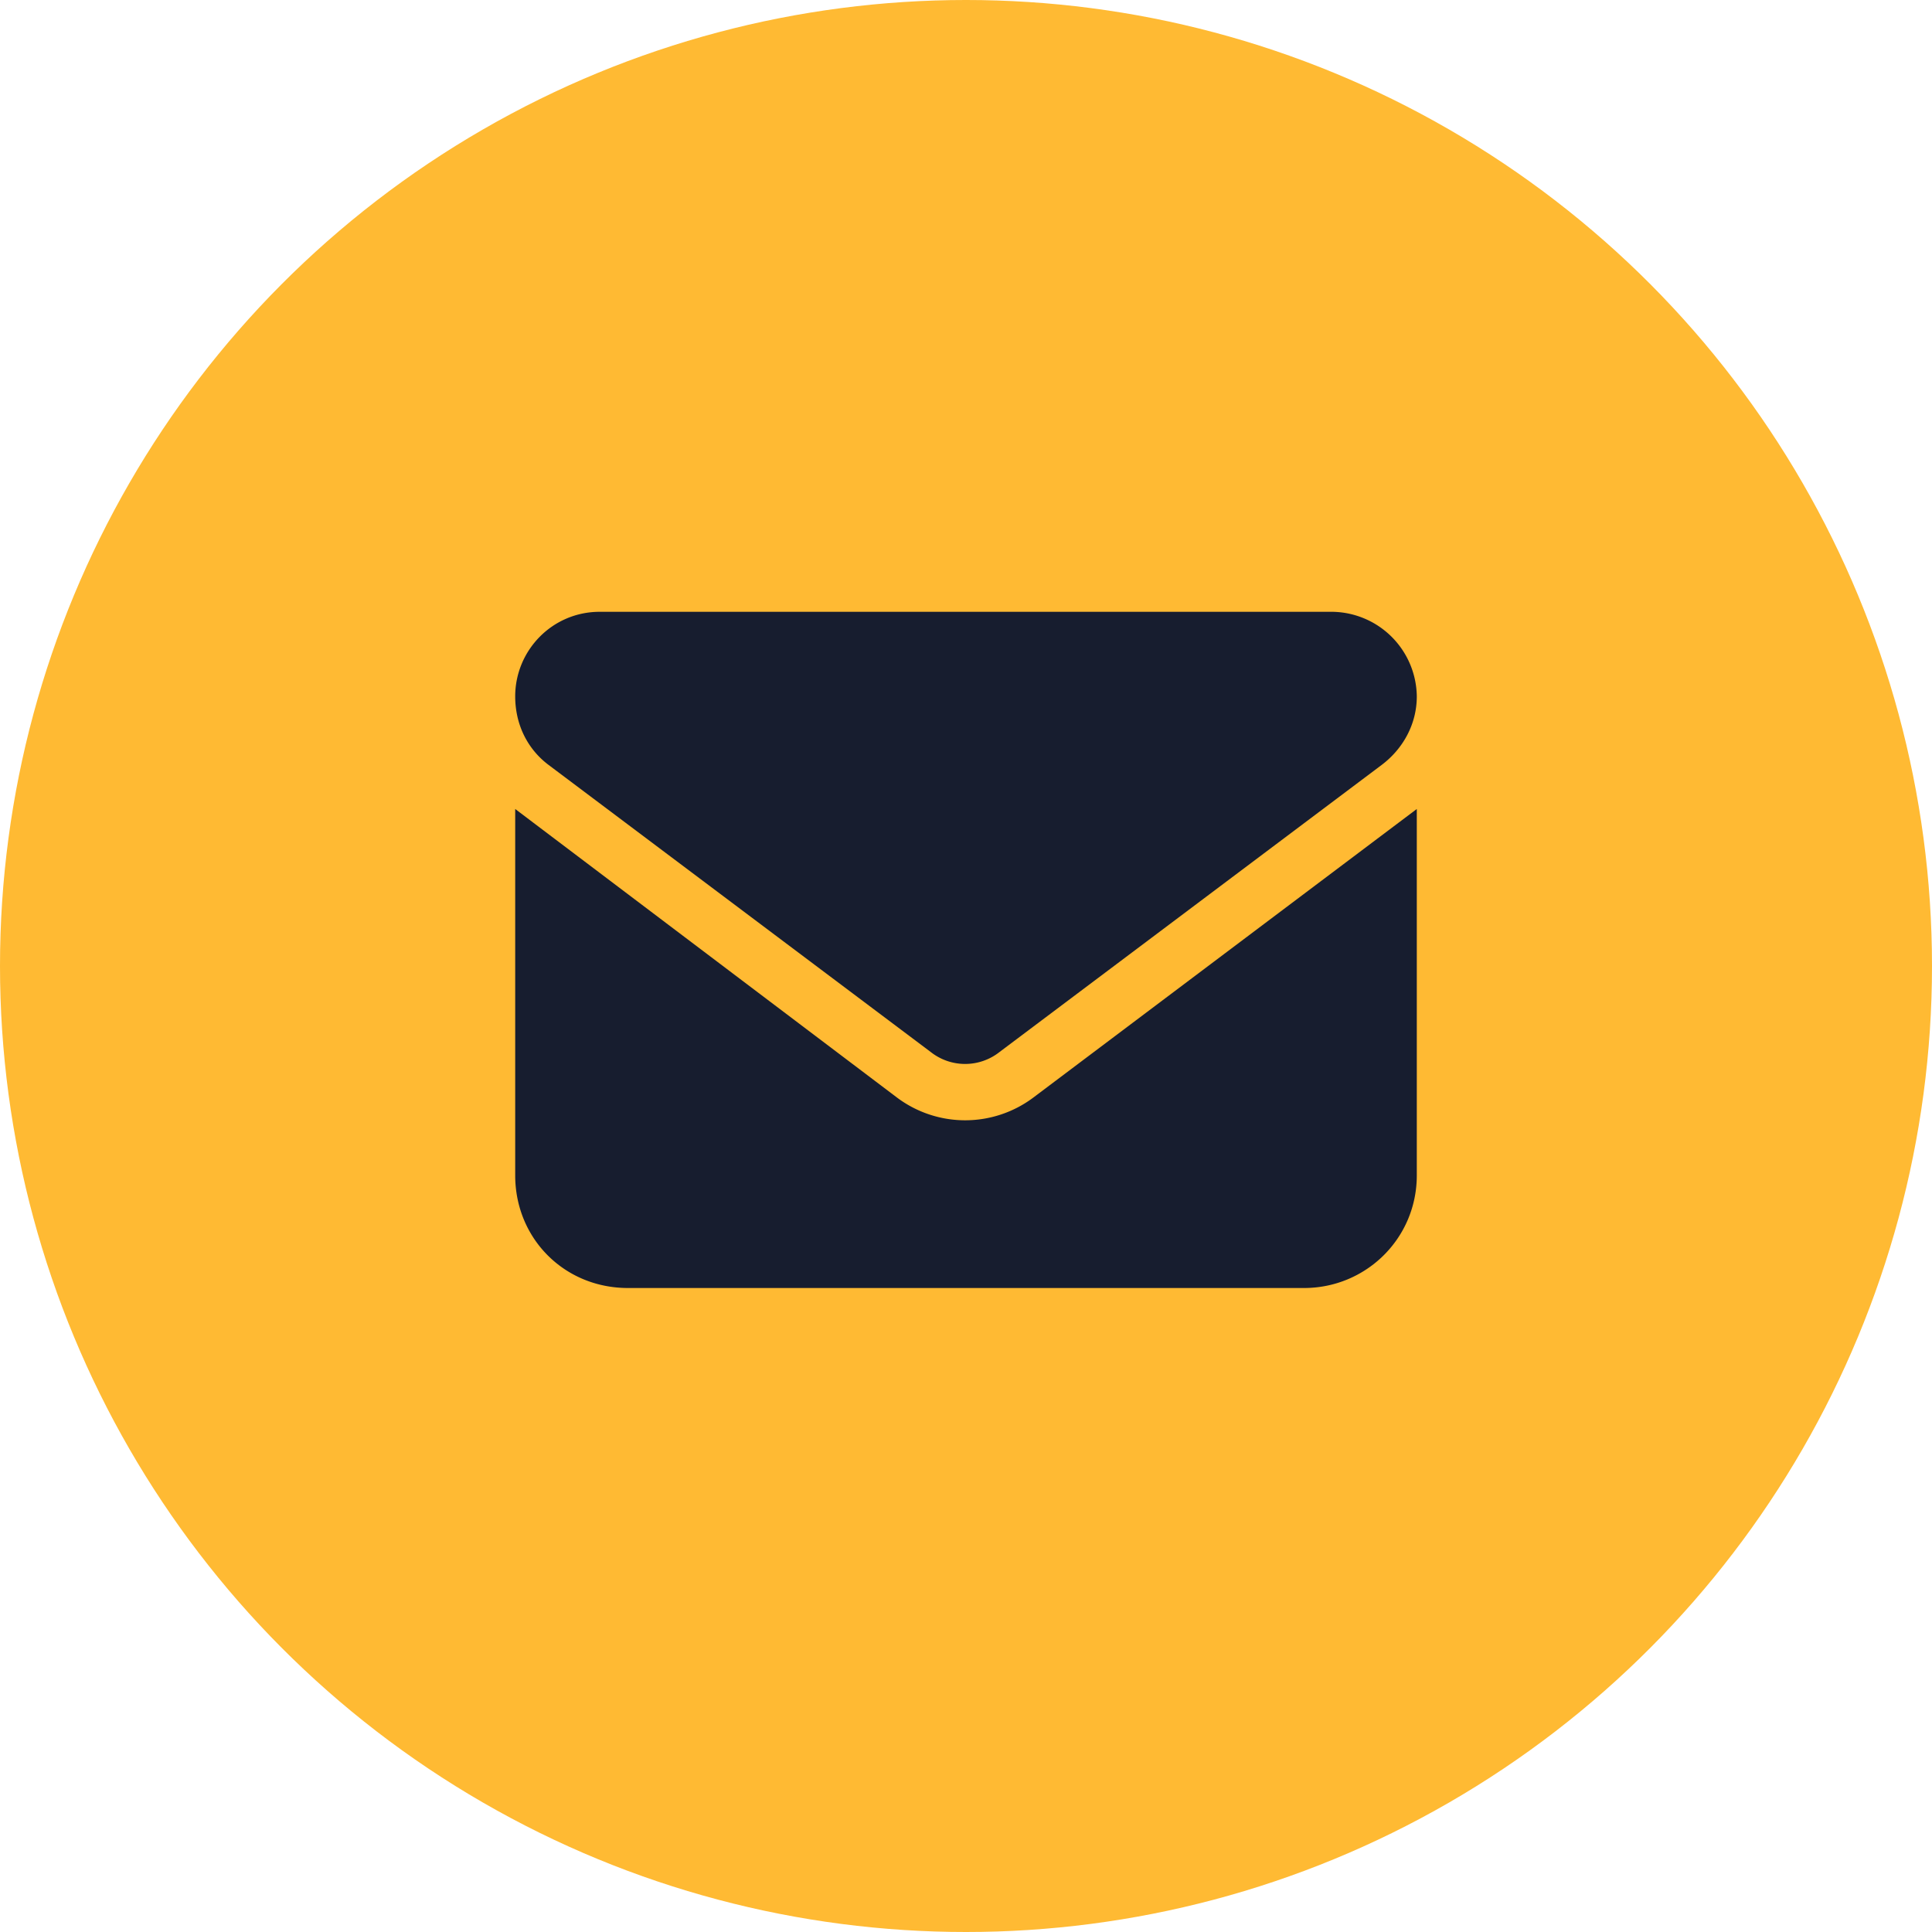 <svg width="30" height="30" fill="none" xmlns="http://www.w3.org/2000/svg"><circle cx="15" cy="15" r="15" fill="#FFBA33"/><path d="M9.313 9.5C8.573 9.5 8 10.102 8 10.813c0 .437.191.82.52 1.066l5.933 4.457a.862.862 0 0 0 1.067 0l5.933-4.457c.328-.246.547-.629.547-1.066A1.33 1.33 0 0 0 20.687 9.5H9.313ZM8 12.563v5.687c0 .984.766 1.75 1.75 1.75h10.5c.957 0 1.75-.766 1.75-1.75v-5.688l-5.96 4.485a1.764 1.764 0 0 1-2.106 0L8 12.562Z" fill="#171D2F"/></svg>